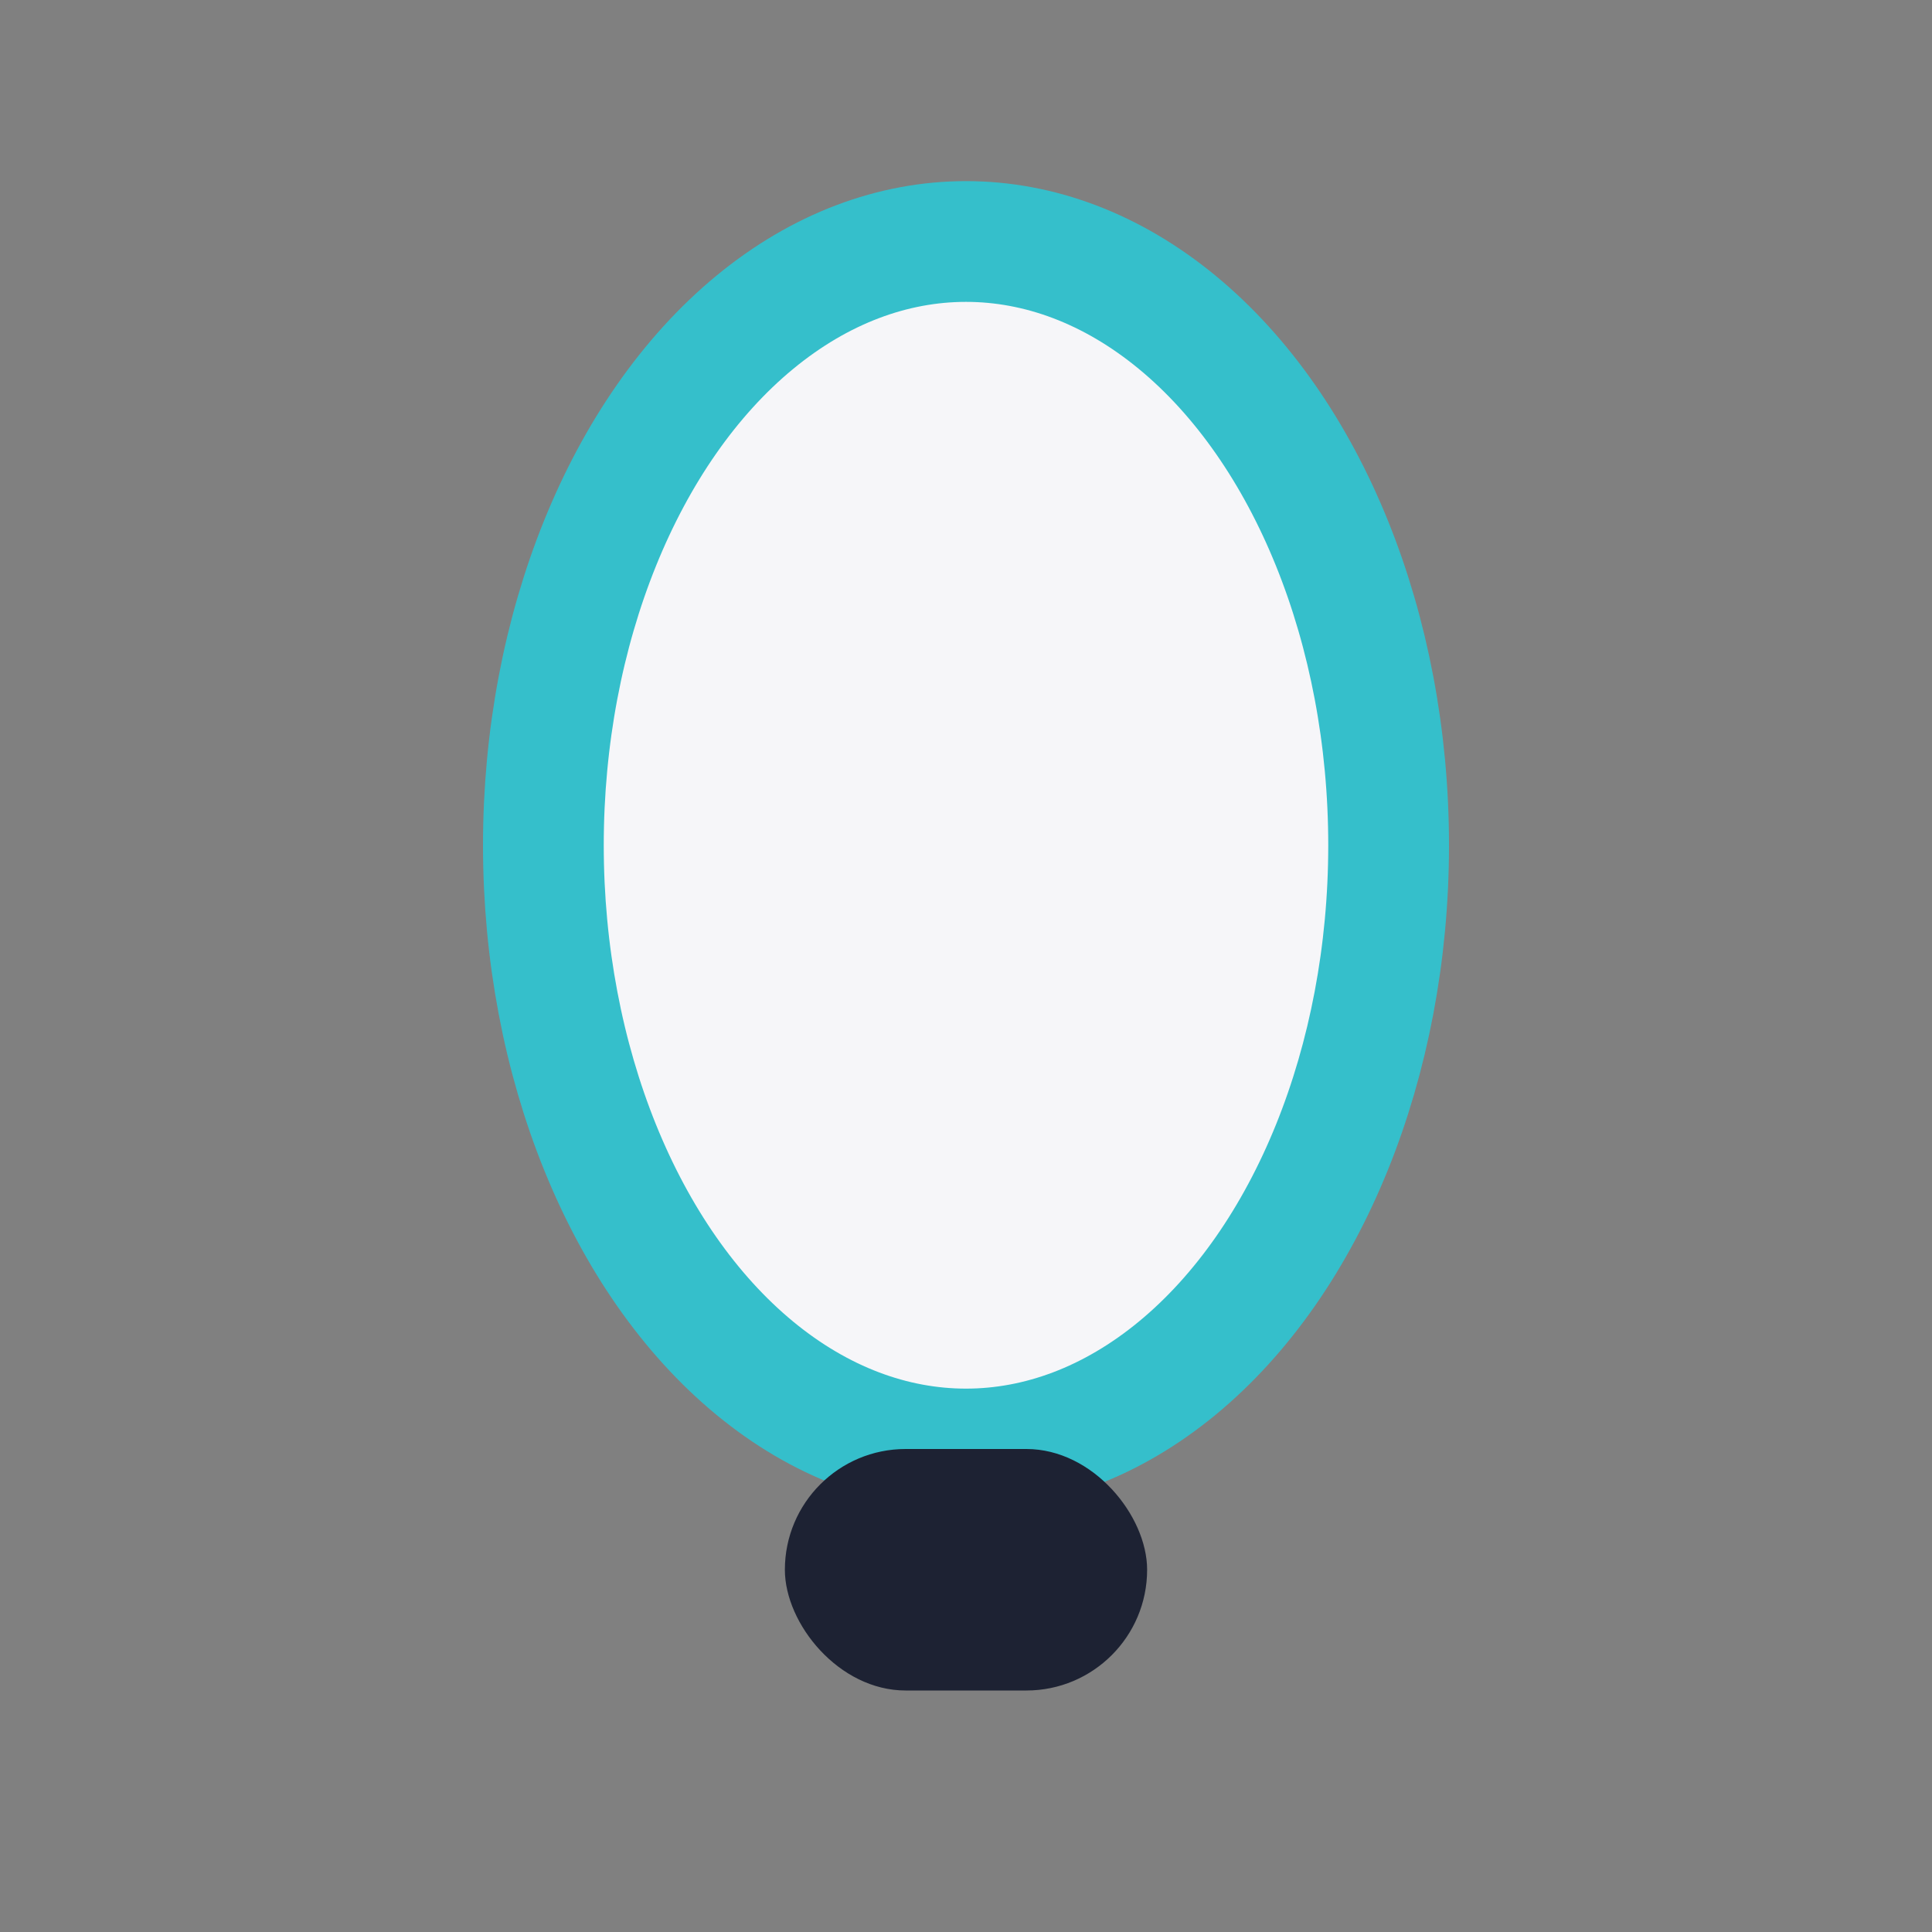 <?xml version="1.0" encoding="UTF-8"?>
<svg xmlns="http://www.w3.org/2000/svg" width="32" height="32" viewBox="0 0 32 32"><rect x="0" y="0" width="32" height="32" fill="#808080" stroke="none"/><ellipse cx="16" cy="14" rx="7" ry="10" fill="#F6F6F9" stroke="#35BFCB" stroke-width="2"/><rect x="13" y="24" width="6" height="4" rx="2" fill="#1D2233"/></svg>